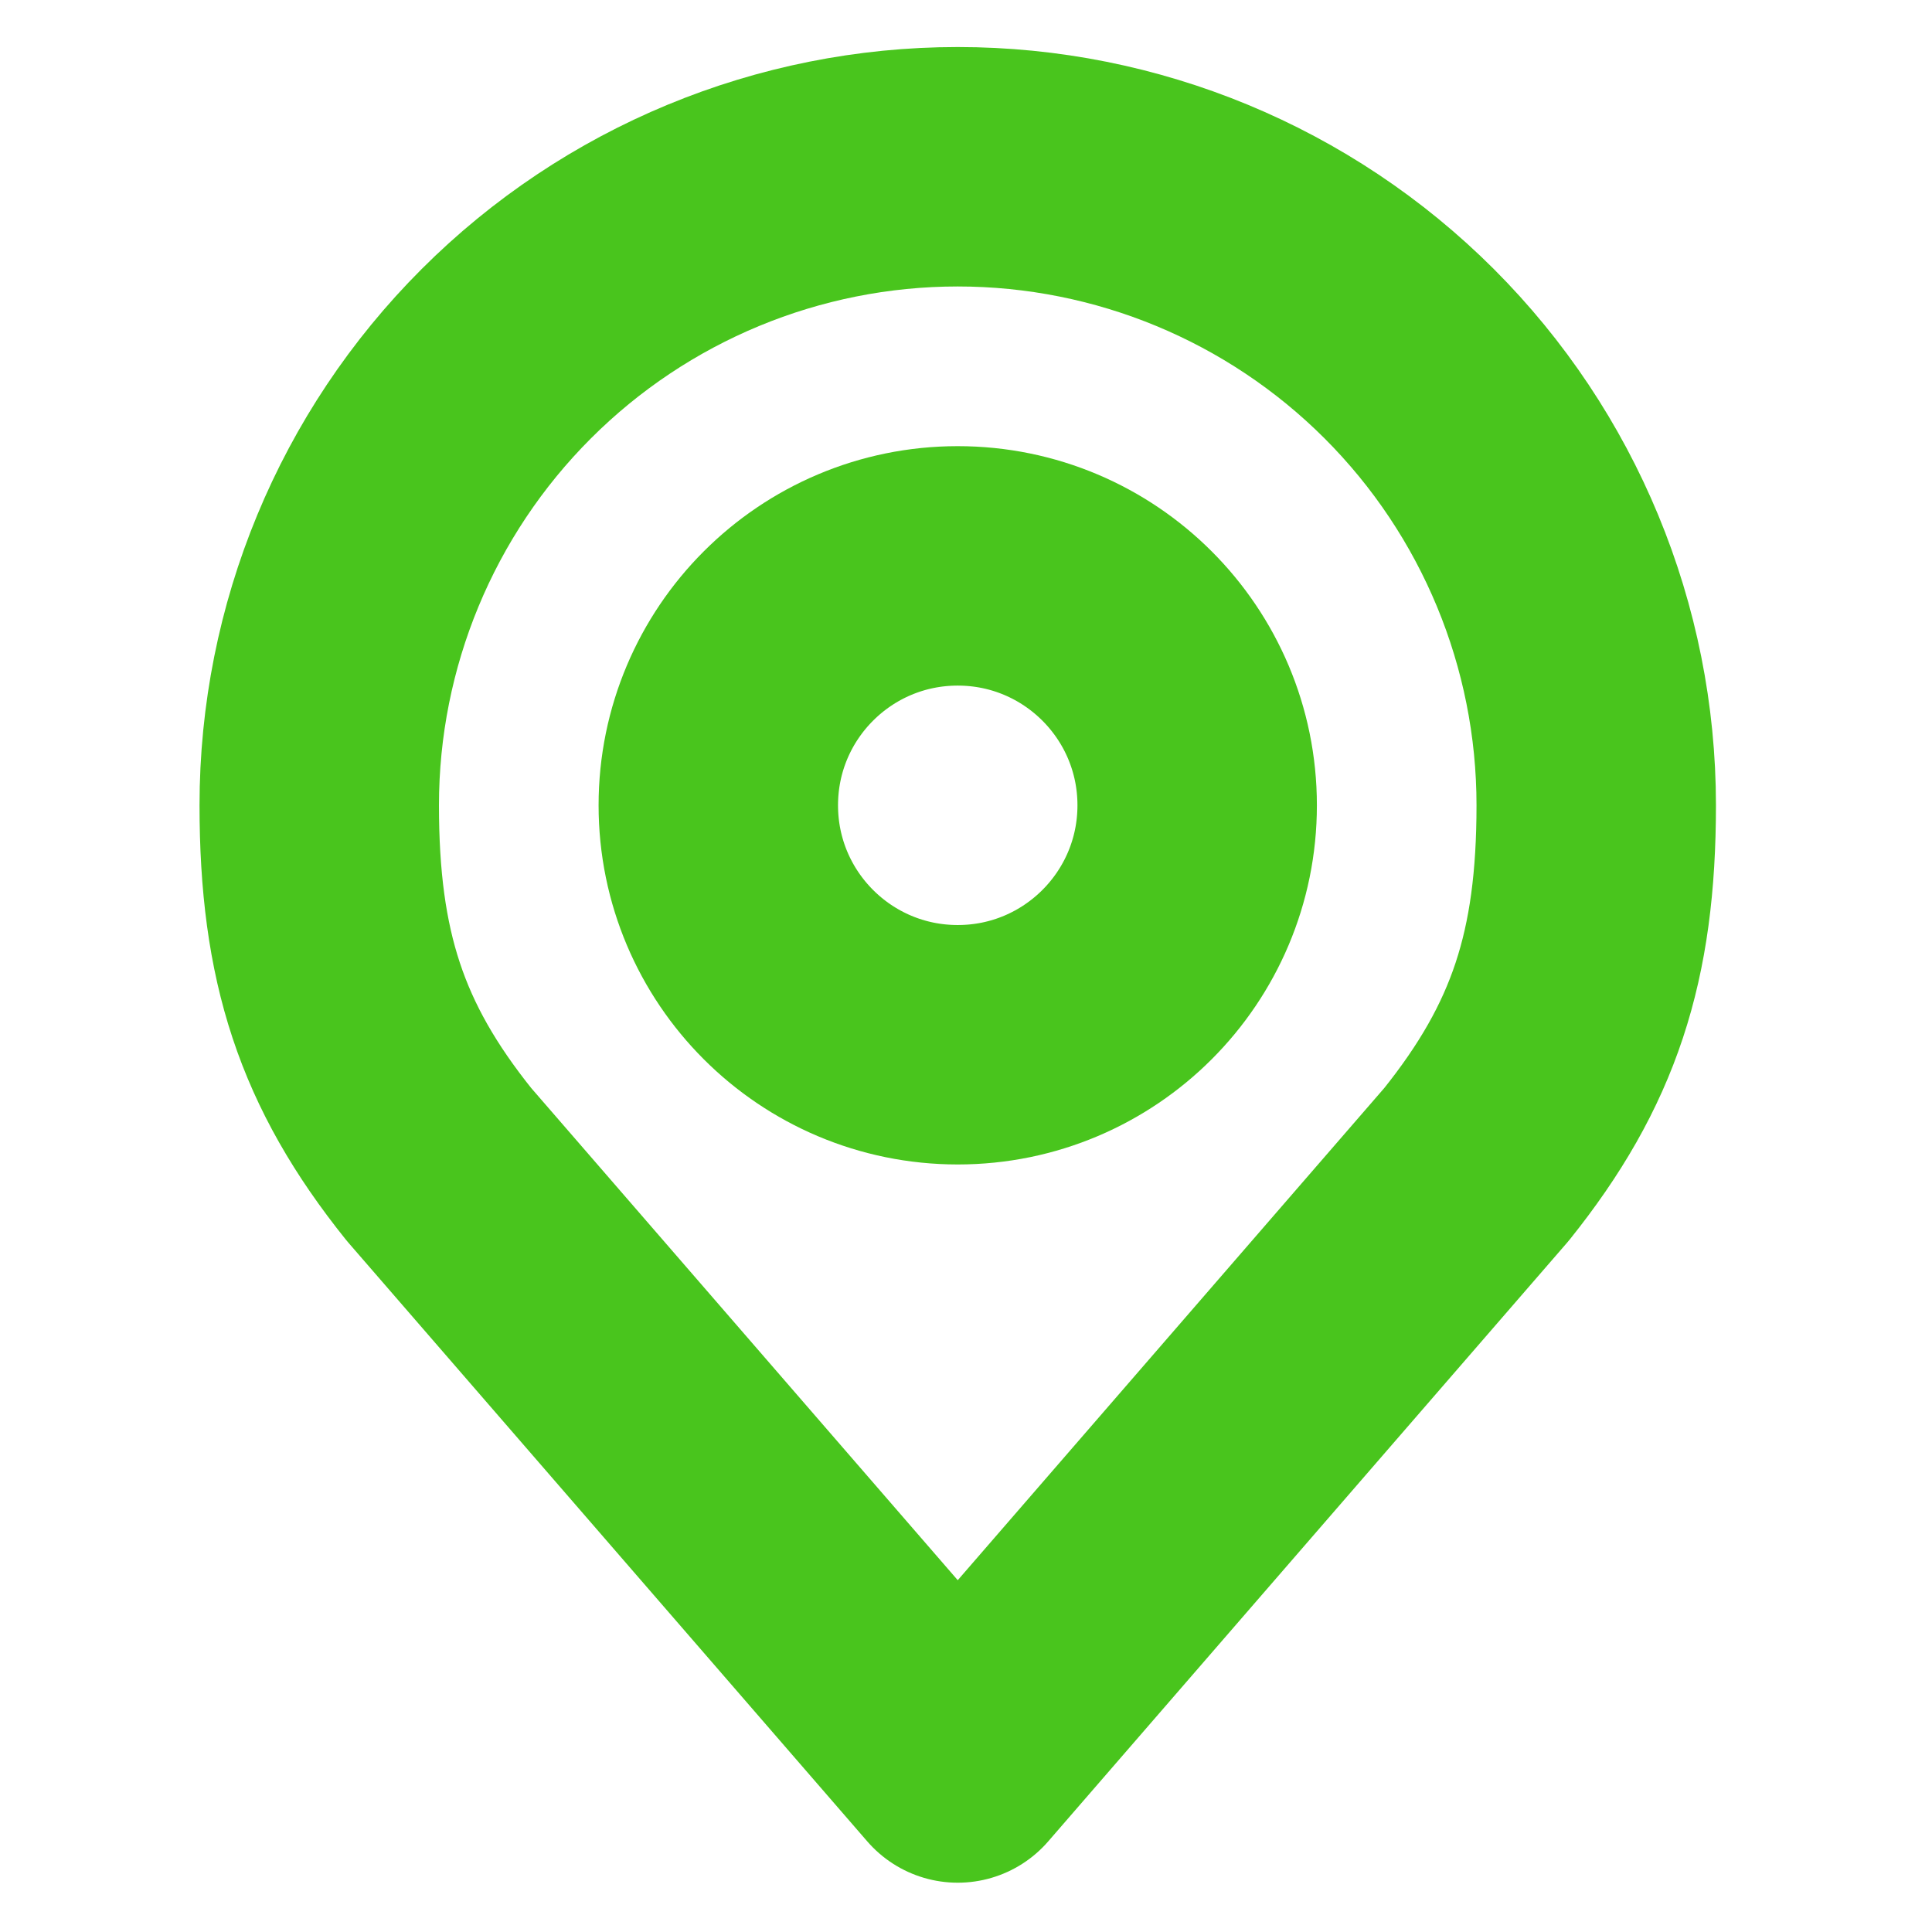 <svg width="29" height="29" viewBox="0 0 29 29" fill="none" xmlns="http://www.w3.org/2000/svg">
<g id="akar-icons:location" clip-path="url(#clip0_774_586)">
<g id="Group">
<path id="Vector" d="M14.376 15.682C16.361 15.682 17.97 14.073 17.97 12.088C17.97 10.103 16.361 8.494 14.376 8.494C12.391 8.494 10.782 10.103 10.782 12.088C10.782 14.073 12.391 15.682 14.376 15.682Z" stroke="#49C51D" stroke-width="3.594" stroke-linecap="round" stroke-linejoin="round"/>
<path id="Vector_2" d="M14.376 2.503C11.834 2.503 9.396 3.513 7.599 5.31C5.801 7.107 4.792 9.545 4.792 12.087C4.792 14.354 5.273 15.837 6.589 17.478L14.376 26.463L22.163 17.478C23.478 15.837 23.96 14.354 23.96 12.087C23.96 9.545 22.95 7.107 21.153 5.31C19.355 3.513 16.918 2.503 14.376 2.503Z" stroke="#49C51D" stroke-width="3.594" stroke-linecap="round" stroke-linejoin="round"/>
</g>
</g>
<defs>
<clipPath id="clip0_774_586">
<rect width="28.752" height="28.752" fill="white" transform="translate(0 0.107)"/>
</clipPath>
</defs>
</svg>
